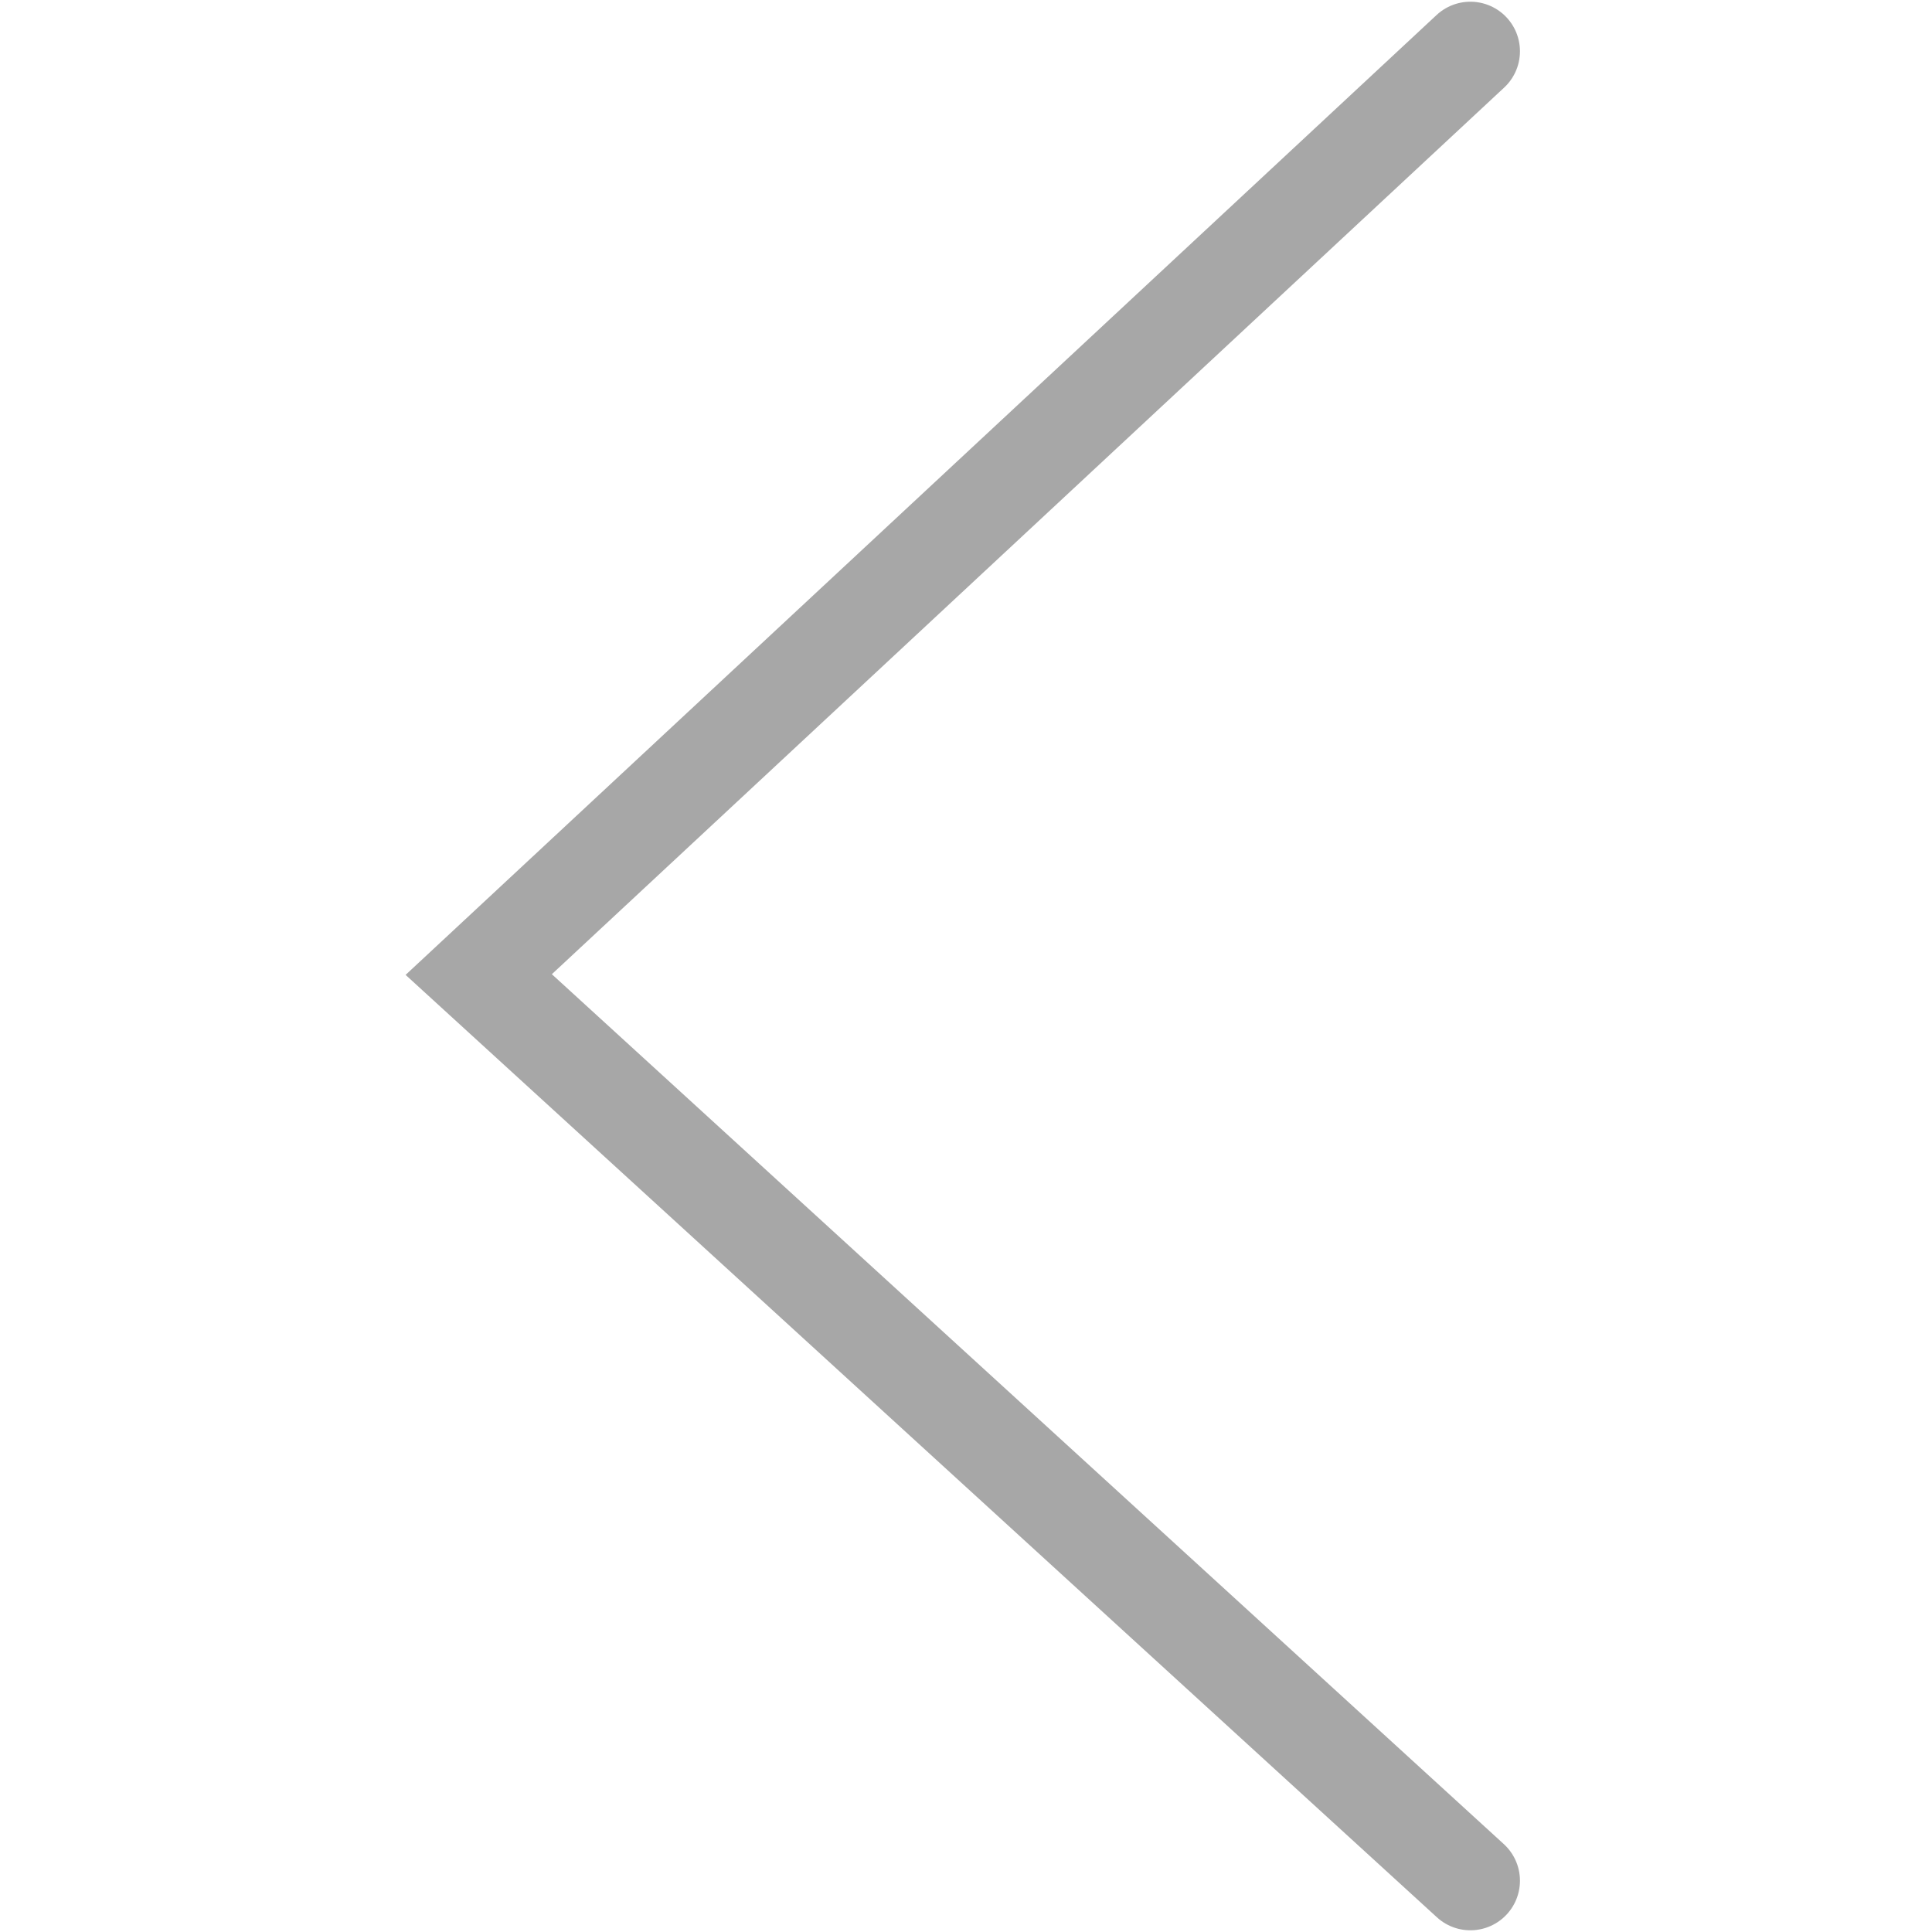 <?xml version="1.0" encoding="utf-8"?>
<svg version="1.1" xmlns="http://www.w3.org/2000/svg" xmlns:xlink="http://www.w3.org/1999/xlink" x="0px" y="0px"
	 viewBox="0 0 6.5 11.3" enable-background="new 0 0 6.5 11.3" xml:space="preserve" height="15px" width="15px" >
<polyline fill="none" stroke="#A7A7A7" stroke-width="0.58" stroke-linecap="round" stroke-miterlimit="10" points="6.2,0.3 
	0.4,5.7 6.2,11 "/>
</svg>
